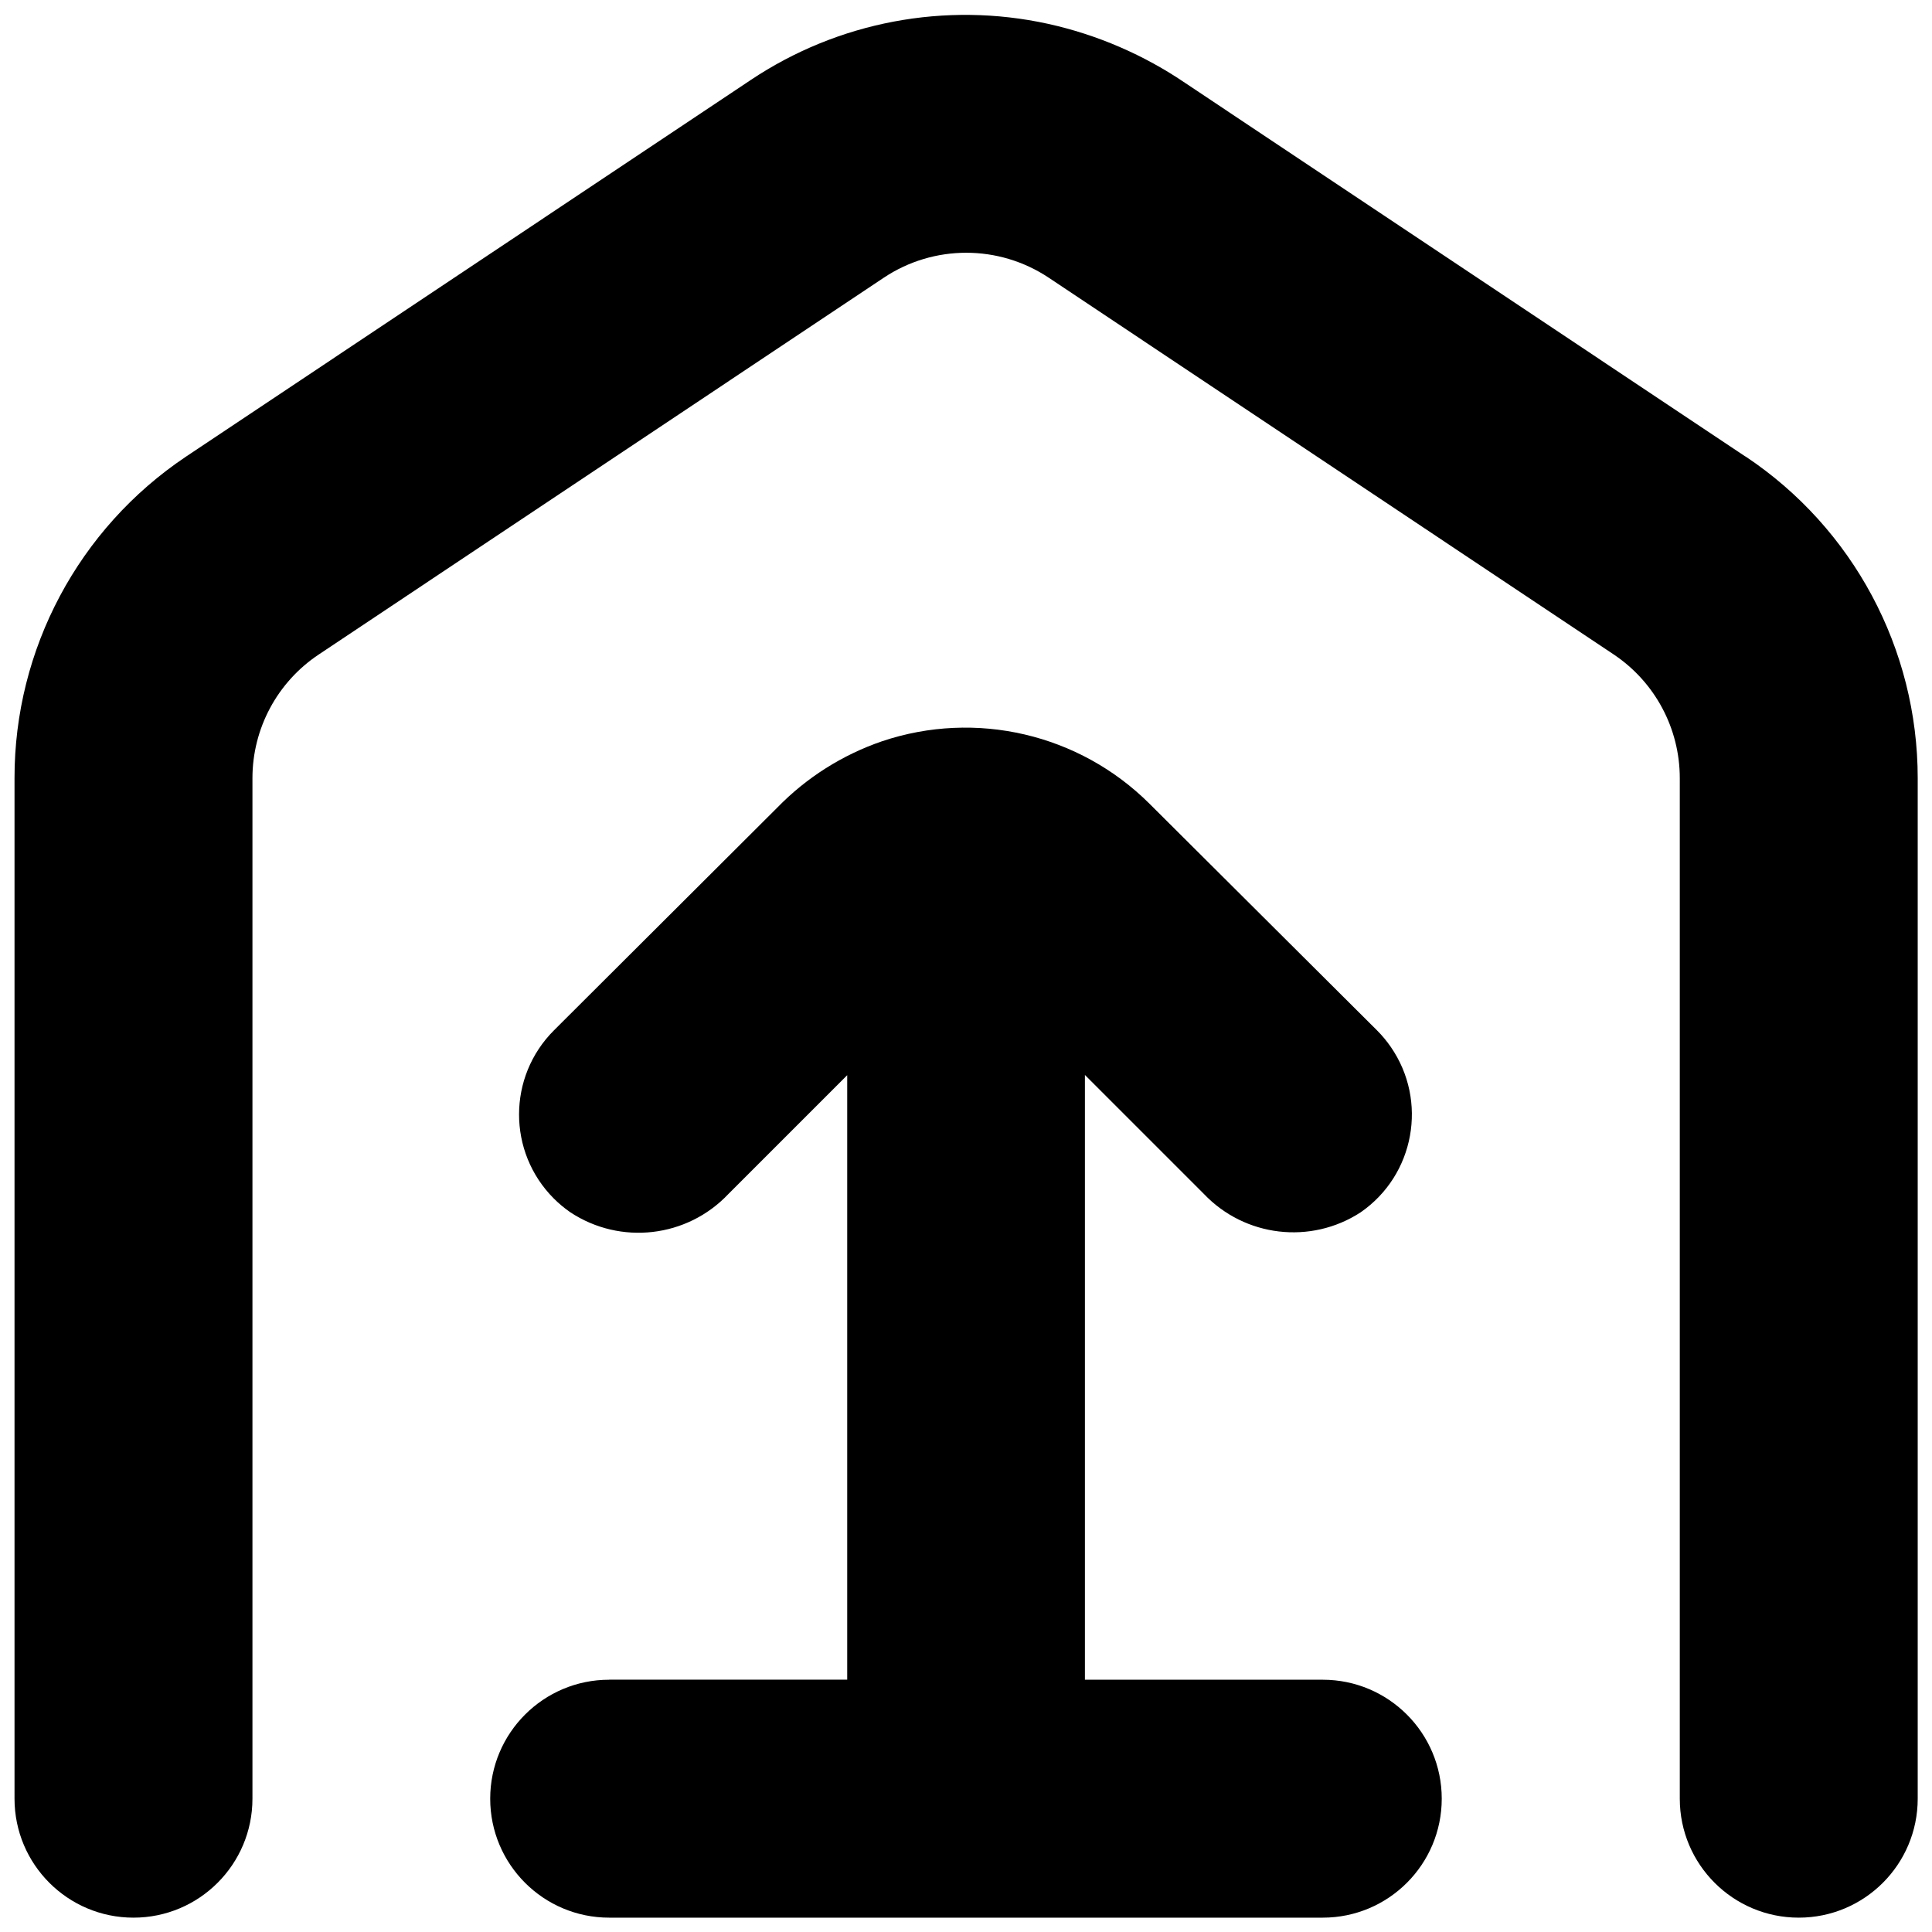 <?xml version="1.0" encoding="UTF-8"?>
<svg id="Layer_1" xmlns="http://www.w3.org/2000/svg" width="330" height="330" version="1.1" viewBox="0 0 330 330">
  <!-- Generator: Adobe Illustrator 29.5.1, SVG Export Plug-In . SVG Version: 2.1.0 Build 141)  -->
  <g>
    <path d="M104.05,286.91c-11.22,0-20.32,9.1-20.32,20.32s9.1,20.32,20.32,20.32h121.89c11.22,0,20.32-9.1,20.32-20.32s-9.1-20.32-20.32-20.32h-40.63v-103.3l20.32,20.32c7,7.36,18.25,8.69,26.77,3.15,9.23-6.38,11.53-19.04,5.15-28.27-.7-1.01-1.48-1.95-2.35-2.82l-38.85-38.7c-11.98-11.94-29.68-16.07-45.71-10.67-6.76,2.32-12.89,6.2-17.88,11.33l-38.14,38.04c-7.94,7.93-7.95,20.79-.02,28.73.87.87,1.81,1.65,2.82,2.35,8.55,5.64,19.92,4.34,26.97-3.1l20.32-20.32v103.25h-40.63Z"/>
    <path d="M298.12,77.97L202.53,14.23c-7.12-4.85-15.1-8.3-23.52-10.16-17.53-3.84-35.87-.37-50.79,9.6L31.73,78.02C13.43,90.29,2.45,110.89,2.48,132.92v174.31c0,11.22,9.1,20.32,20.32,20.32s20.32-9.1,20.32-20.32v-174.31c0-8.49,4.25-16.42,11.33-21.13l96.5-64.35c8.53-5.69,19.65-5.69,28.19,0l96.5,64.35c7.05,4.72,11.28,12.64,11.28,21.13v174.31c0,11.22,9.1,20.32,20.32,20.32s20.32-9.1,20.32-20.32v-174.31c0-22.08-11.03-42.71-29.41-54.95Z"/>
  </g>
  <g style="display: none;">
    <path d="M165,286.81h-60.9c-11.21,0-20.3,9.09-20.3,20.3s9.09,20.3,20.3,20.3h60.9c11.21,0,20.3-9.09,20.3-20.3s-9.09-20.3-20.3-20.3Z"/>
    <path d="M165,210.69h-60.9c-11.21,0-20.3,9.09-20.3,20.3s9.09,20.3,20.3,20.3h60.9c11.21,0,20.3-9.09,20.3-20.3s-9.09-20.3-20.3-20.3Z"/>
    <path d="M307.09,286.81h-60.9c-11.21,0-20.3,9.09-20.3,20.3s9.09,20.3,20.3,20.3h60.9c11.21,0,20.3-9.09,20.3-20.3s-9.09-20.3-20.3-20.3Z"/>
    <path d="M307.09,210.69h-60.9c-11.21,0-20.3,9.09-20.3,20.3s9.09,20.3,20.3,20.3h60.9c11.21,0,20.3-9.09,20.3-20.3s-9.09-20.3-20.3-20.3Z"/>
    <path d="M165,134.57h-60.9c-11.21,0-20.3,9.09-20.3,20.3s9.09,20.3,20.3,20.3h60.9c11.21,0,20.3-9.09,20.3-20.3s-9.09-20.3-20.3-20.3Z"/>
    <path d="M43.21,307.11v-174.21c0-8.49,4.25-16.41,11.32-21.11l96.42-64.3c8.53-5.69,19.64-5.69,28.16,0l96.42,64.3c7.05,4.71,11.27,12.63,11.27,21.11v27.05c0,11.21,9.09,20.3,20.3,20.3h0c11.21,0,20.3-9.09,20.3-20.3v-27.05c0-22.06-11.02-42.67-29.38-54.91L202.5,14.35c-7.12-4.85-15.09-8.29-23.5-10.15-17.52-3.83-35.84-.37-50.75,9.59L31.84,78.09C13.57,90.34,2.6,110.9,2.61,132.9v174.21c0,11.21,9.09,20.3,20.3,20.3h0c11.21,0,20.3-9.09,20.3-20.3Z"/>
  </g>
  <g style="display: none;">
    <path d="M163.27,148.8c-10.24-4.65-22.31-.11-26.96,10.13,0,.02-.02.03-.02.05l-24.69,54.17c-6.64,14.4-.34,31.46,14.06,38.09,3.78,1.74,7.89,2.64,12.05,2.63h35.94l-17,37.37c-4.93,10.11-.72,22.3,9.39,27.23,10.11,4.93,22.3.72,27.23-9.39.16-.33.31-.66.45-.99l24.69-54.22c6.64-14.4.34-31.46-14.06-38.09-3.78-1.74-7.89-2.64-12.05-2.63h-35.94l17-37.37c4.67-10.23.16-22.31-10.07-26.98,0,0,0,0,0,0Z"/>
    <path d="M22.45,320.06c11.25,0,20.36-9.12,20.36-20.36v-159.45c0-8.51,4.26-16.46,11.35-21.18l96.73-64.5c8.55-5.71,19.7-5.71,28.25,0l96.73,64.5c7.07,4.73,11.31,12.67,11.3,21.18v158.58c-.21,10.74,7.72,19.9,18.38,21.23,11.19,1.1,21.16-7.09,22.25-18.28.07-.69.1-1.39.1-2.08v-159.45c0-22.14-11.06-42.81-29.48-55.08l-95.81-63.89c-7.14-4.86-15.14-8.32-23.57-10.18-17.57-3.84-35.95-.37-50.91,9.62L31.41,85.21C13.07,97.51,2.07,118.16,2.09,140.24v159.45c0,11.25,9.12,20.36,20.36,20.36Z"/>
  </g>
</svg>